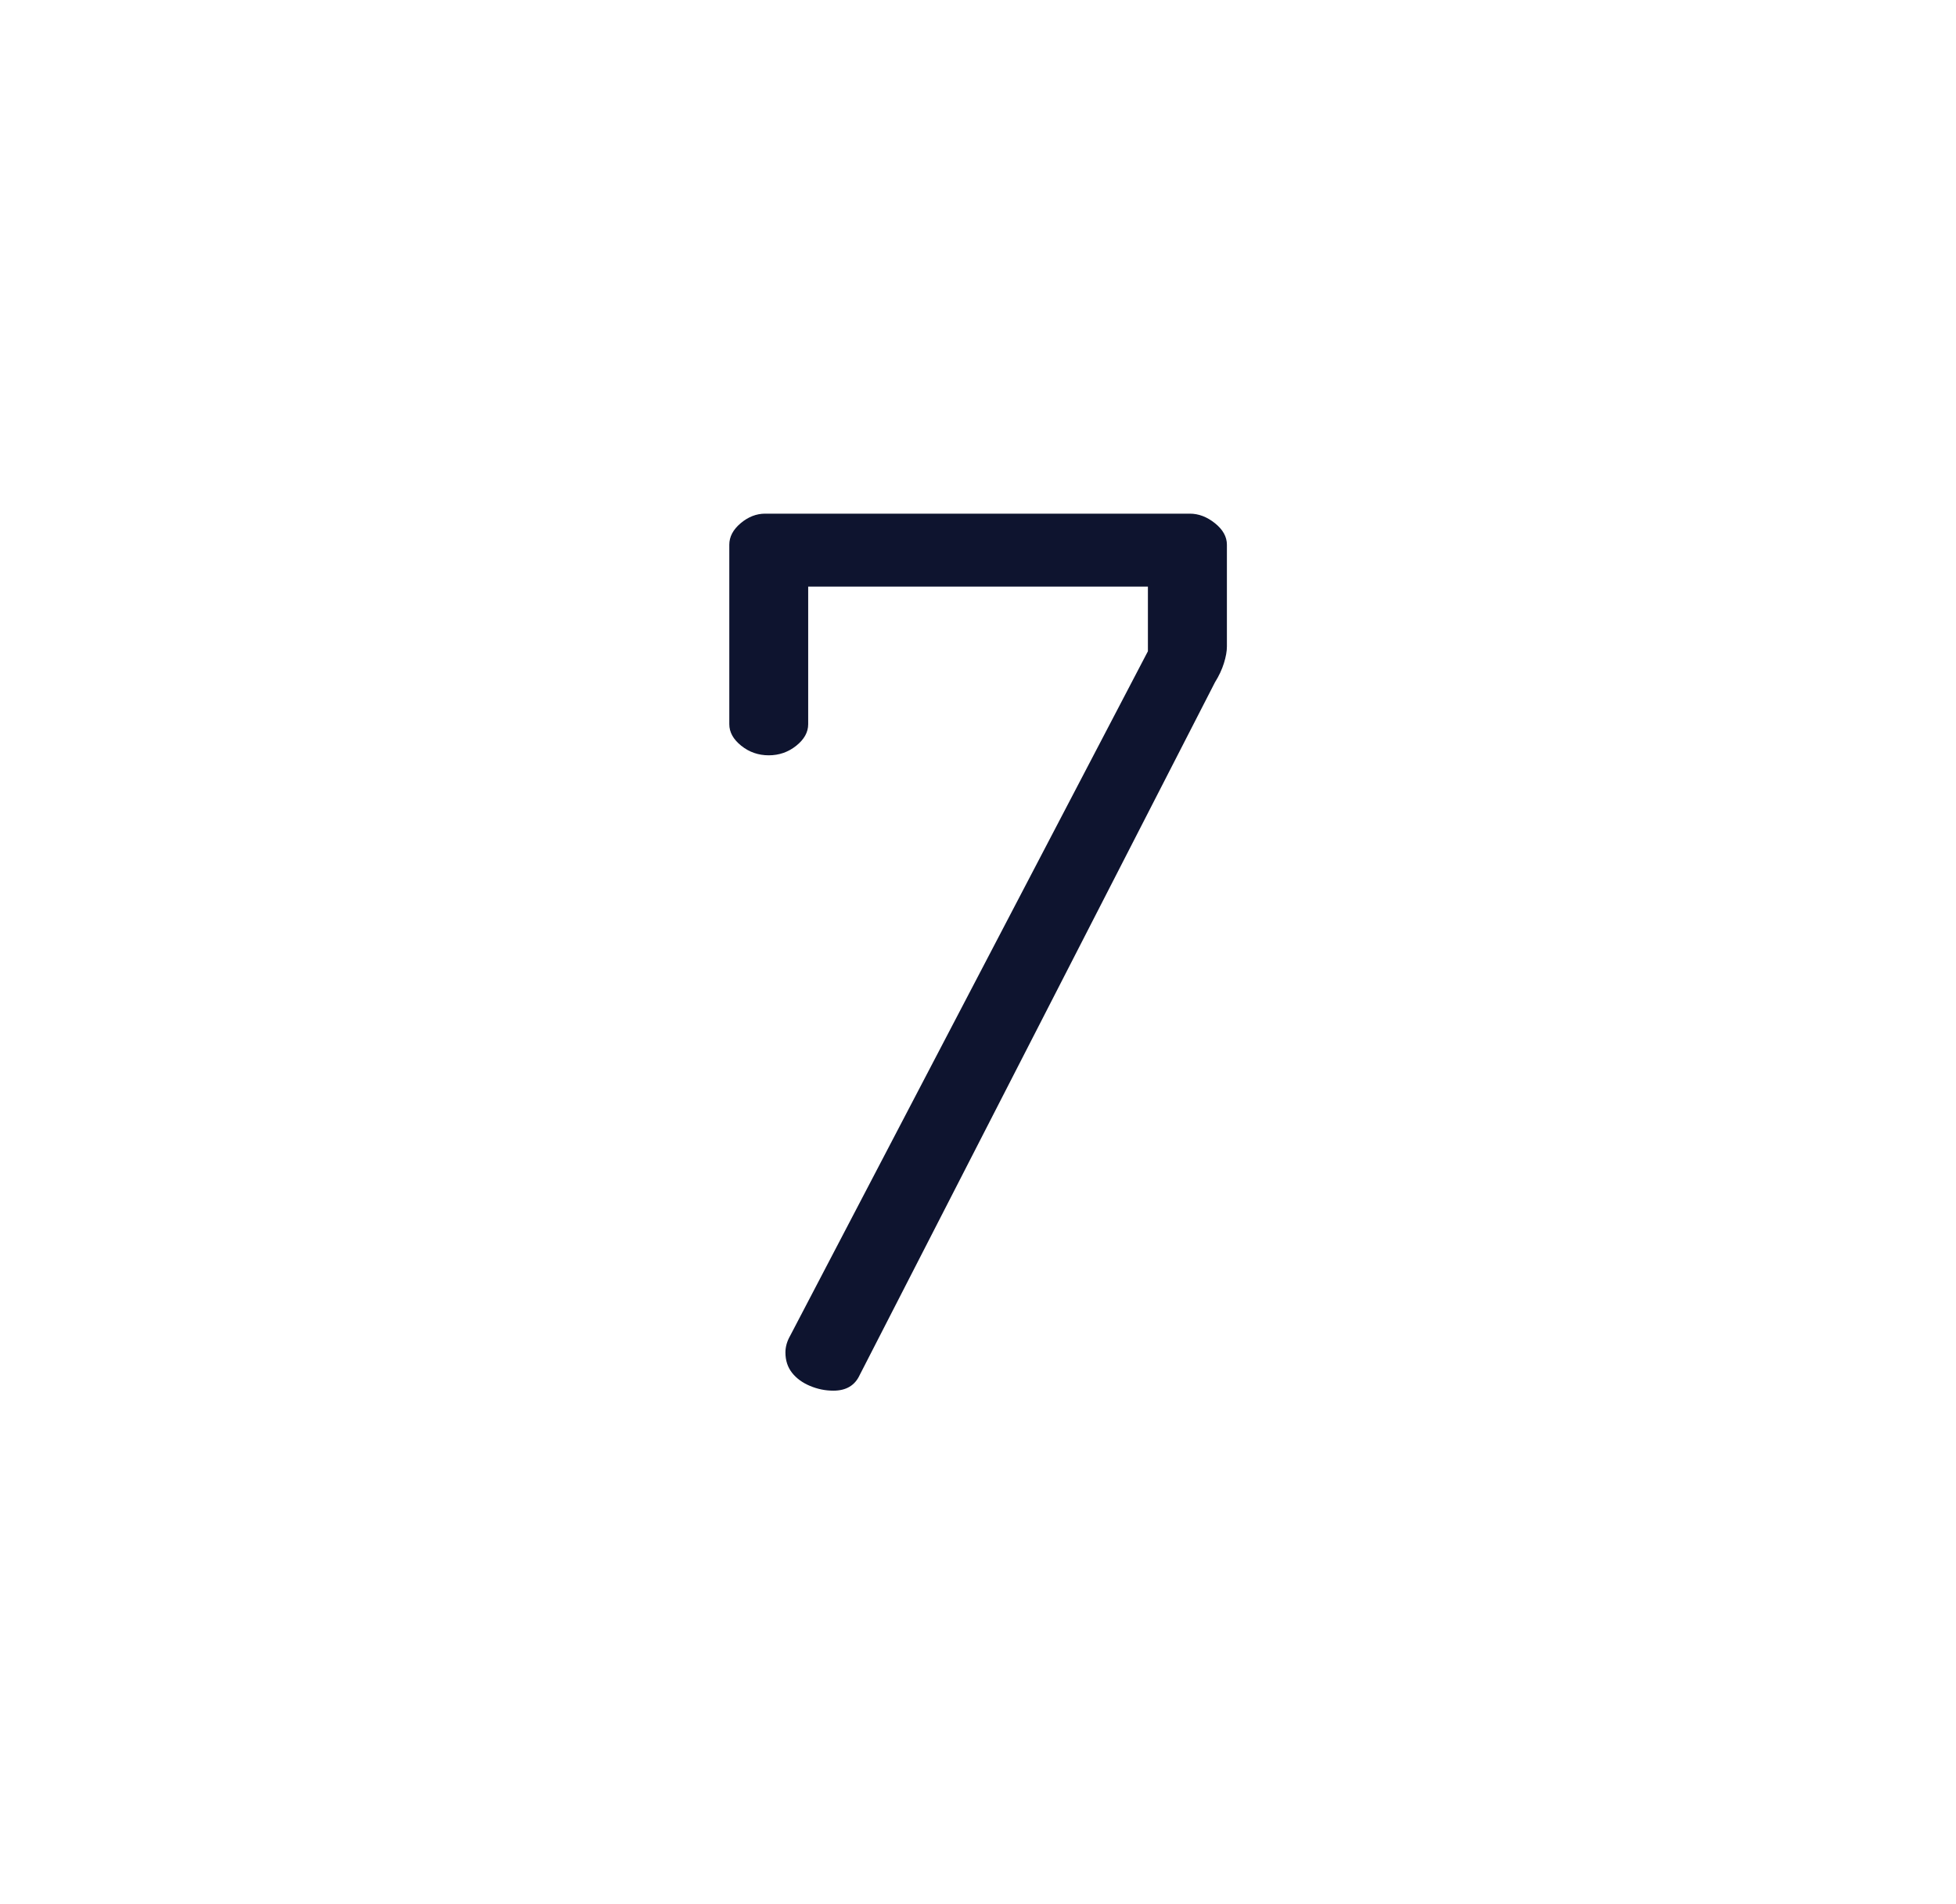 <?xml version="1.0" encoding="UTF-8"?>
<svg xmlns="http://www.w3.org/2000/svg" id="Calque_1" data-name="Calque 1" viewBox="0 0 392.73 382.25">
  <defs>
    <style>
      .cls-1 {
        fill: #0e142f;
      }
    </style>
  </defs>
  <path class="cls-1" d="M167.3,279.16c-1.6,0-3.16-.32-4.68-.96-1.52-.64-2.72-1.52-3.6-2.64-.88-1.12-1.32-2.48-1.32-4.08,0-1.12.32-2.24.96-3.36l71.82-137.39v-12.97h-68.21v27.62c0,1.6-.8,3.04-2.4,4.32-1.6,1.28-3.45,1.92-5.52,1.92s-3.93-.64-5.52-1.92c-1.6-1.28-2.4-2.72-2.4-4.32v-36.03c0-1.6.76-3.04,2.28-4.32,1.52-1.28,3.16-1.92,4.92-1.92h85.27c1.76,0,3.44.64,5.04,1.92,1.6,1.28,2.4,2.72,2.4,4.32v20.42c0,.96-.2,2.08-.6,3.36-.4,1.28-1,2.56-1.8,3.84l-71.34,139.07c-.96,2.08-2.72,3.12-5.28,3.12Z"></path>
</svg>
